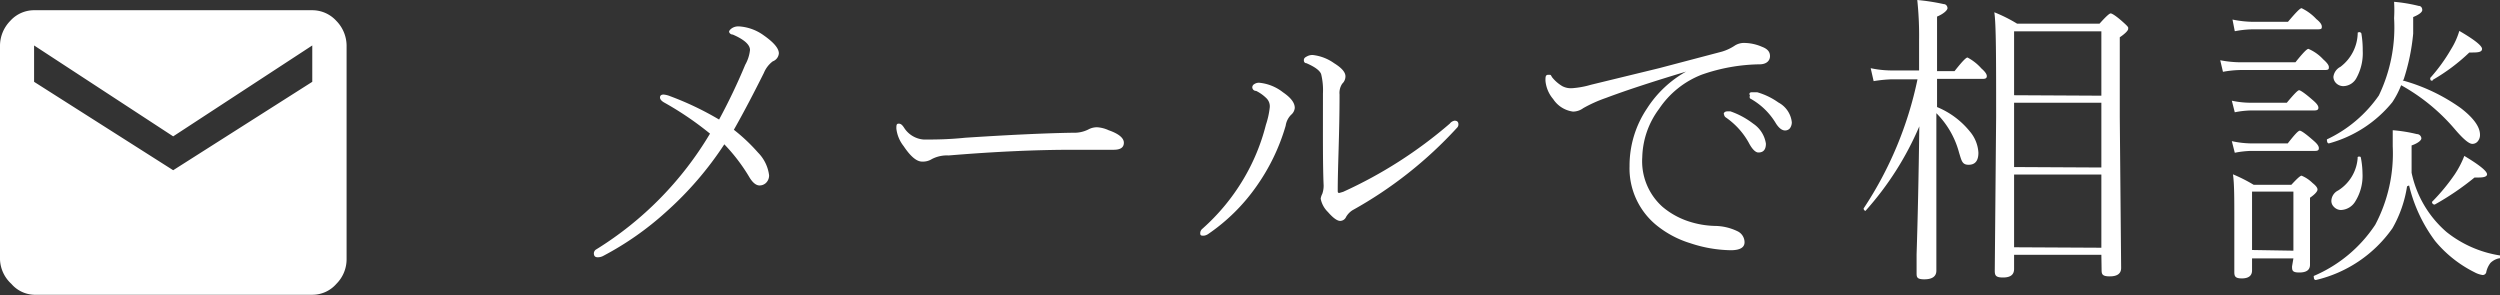 <svg id="レイヤー_1" data-name="レイヤー 1" xmlns="http://www.w3.org/2000/svg" viewBox="0 0 110 13"><rect x="0" y="0" width="110" height="13" fill="#333333" stroke="none"/><path d="M31.64 5.26a26.25 26.25 0 001.15-2.41A1.68 1.68 0 0033 2.2c0-.23-.25-.46-.76-.68-.1 0-.16-.08-.16-.13s.14-.23.41-.23a2.07 2.07 0 011.12.4c.44.31.66.57.66.79a.41.41 0 01-.27.35 1.22 1.22 0 00-.39.51c-.42.84-.85 1.67-1.32 2.5a7.91 7.91 0 011.06 1 1.73 1.73 0 01.49 1 .45.45 0 01-.15.35.41.41 0 01-.27.1c-.15 0-.3-.12-.44-.35a7.89 7.89 0 00-1.11-1.46 14.89 14.89 0 01-2.57 2.98 13.36 13.36 0 01-2.74 1.92.51.51 0 01-.26.07c-.12 0-.17-.06-.17-.18a.21.21 0 01.11-.17 15 15 0 005-5.09 14 14 0 00-2-1.36c-.13-.07-.2-.15-.2-.23s.05-.13.16-.13a1 1 0 01.28.07 13.37 13.37 0 012.16 1.03zm17.81 1.02c0 .21-.15.31-.45.31h-1.81c-1.58 0-3.4.08-5.45.25A1.43 1.43 0 0041 7a.74.74 0 01-.43.11c-.24 0-.51-.23-.81-.68a1.52 1.52 0 01-.32-.77c0-.14 0-.22.1-.22s.16.06.24.18a1.12 1.12 0 00.87.52c.44 0 1.05 0 1.82-.08 2-.13 3.53-.2 4.73-.22a1.38 1.38 0 00.68-.14.79.79 0 01.4-.1 1.41 1.41 0 01.5.13c.46.16.67.35.67.55zm6.42-1.56a.5.5 0 00-.16-.41 1.75 1.75 0 00-.44-.31c-.12 0-.17-.1-.17-.16a.17.17 0 01.09-.14.37.37 0 01.21-.06 2 2 0 011.05.42c.35.24.52.46.52.69a.45.45 0 01-.16.3.85.85 0 00-.24.48 8.9 8.9 0 01-1.28 2.66 8.3 8.3 0 01-2.12 2.1.43.43 0 01-.2.08c-.11 0-.16 0-.16-.11a.25.25 0 01.09-.19 9.16 9.16 0 001.8-2.17 8.94 8.94 0 001-2.41 3.62 3.62 0 00.17-.77zm2.34-.61a3 3 0 00-.08-.85c-.06-.16-.28-.32-.65-.48-.08 0-.11-.07-.11-.12s0-.11.12-.17a.5.5 0 01.27-.07 2 2 0 01.94.36c.34.21.5.4.5.58a.44.44 0 01-.14.32.73.73 0 00-.12.48c0 1.75-.08 3.16-.08 4.22 0 .07 0 .11.07.11l.17-.05a19.56 19.56 0 004.69-3 .34.34 0 01.21-.13c.11 0 .17.05.17.16a.2.2 0 01-.06.15 18.21 18.21 0 01-4.6 3.63.87.87 0 00-.28.29.29.29 0 01-.26.18q-.2 0-.54-.39a1.11 1.11 0 01-.32-.59.67.67 0 01.07-.21 1.1 1.1 0 00.06-.37c-.04-.88-.03-2.23-.03-4.05zm18.57-2.22a2 2 0 01.75.17c.24.09.35.22.35.41s-.14.35-.43.36a8 8 0 00-2.56.45A4 4 0 0073 4.79a3.69 3.69 0 00-.74 2.12 2.69 2.69 0 00.89 2.19 3.44 3.44 0 001.18.65 4 4 0 001.11.19 2.34 2.34 0 011 .23.54.54 0 01.32.49c0 .23-.2.35-.61.35a5.85 5.85 0 01-1.78-.31 4.39 4.39 0 01-1.51-.81 3.23 3.23 0 01-1.16-2.58 4.51 4.51 0 01.77-2.54 4.86 4.86 0 011.72-1.62c-1.43.43-2.6.81-3.53 1.16a6 6 0 00-1 .45.76.76 0 01-.45.15 1.24 1.24 0 01-.87-.55 1.44 1.44 0 01-.34-.81c0-.17 0-.26.13-.26s.09 0 .17.12a1.68 1.68 0 00.44.38.81.81 0 00.44.09 3.87 3.87 0 00.82-.15L73 3l2.77-.73a2.09 2.09 0 00.57-.27.76.76 0 01.44-.11zM76 4.9h.14a3.56 3.56 0 011 .54 1.29 1.29 0 01.56.88q0 .39-.33.39c-.13 0-.28-.15-.43-.44a3.28 3.28 0 00-1-1.1.17.17 0 01-.08-.13c-.04-.04.01-.14.14-.14zm1.11-.84h.21a3.07 3.07 0 01.93.45 1.12 1.12 0 01.59.87.45.45 0 01-.08.26.27.27 0 01-.22.1c-.14 0-.29-.12-.43-.36A3 3 0 0077 4.33a.14.14 0 010-.13c-.06-.09 0-.14.07-.14zm8.12-.59v1.24a3.63 3.63 0 011.44 1.07 1.58 1.58 0 01.38.94c0 .35-.14.53-.43.53s-.31-.18-.42-.53a3.86 3.86 0 00-1-1.74v6.93c0 .25-.18.38-.53.38s-.34-.11-.34-.31v-.79c.05-1.52.09-3.4.12-5.63a13.49 13.49 0 01-2.37 3.72.11.11 0 01-.08-.11 16.22 16.22 0 002.37-5.68h-1.14a6 6 0 00-.79.08L82.31 3a4.49 4.49 0 00.9.1h1.23V1.74A14.87 14.87 0 0084.36 0a9.21 9.21 0 011.16.18c.11 0 .17.1.17.18s-.15.24-.46.37v2.4H86q.47-.6.57-.6a2.17 2.17 0 01.61.48c.16.14.24.25.24.34s-.06.12-.17.12zm7.23 7.74h-3.84v.62c0 .26-.16.38-.49.38s-.36-.1-.36-.31l.06-6.76c0-2.55 0-4.08-.08-4.6a6.58 6.58 0 011 .5h3.63c.27-.3.43-.45.49-.45s.25.12.53.37.24.24.24.31-.13.21-.37.37v3.5l.06 6.65c0 .24-.16.37-.5.37s-.36-.1-.36-.3zm0-7V1.38h-3.84v2.81zm0 3.16V4.52h-3.84v2.83zm0 3.53V7.68h-3.84v3.2zm5.35-7.74l-.12-.51a4.75 4.75 0 001 .09H101c.31-.39.5-.59.57-.59a1.89 1.89 0 01.65.46c.17.15.25.26.25.34s0 .13-.16.13h-3.66a4.6 4.6 0 00-.84.08zm.52 1.78l-.13-.51a3.88 3.88 0 00.87.09h1.55c.3-.36.48-.55.54-.55s.28.15.62.45c.15.13.23.23.23.32s-.06.12-.18.12h-2.76a4 4 0 00-.74.08zm0 1.78l-.13-.51a4.14 4.14 0 00.87.1h1.59c.29-.37.46-.56.53-.56s.28.15.62.45c.15.13.22.23.22.32s-.05.12-.17.12h-2.8a4.06 4.06 0 00-.72.08zm0-5.35l-.1-.51a4.61 4.61 0 00.93.1h1.51c.34-.4.53-.6.6-.6a2.18 2.18 0 01.65.48q.24.19.24.33c0 .08 0 .12-.17.12h-2.83a4.45 4.45 0 00-.81.08zm2.58 10h-1.82v.53c0 .23-.15.35-.45.35s-.33-.1-.33-.29V9.67c0-.94 0-1.6-.06-2a7 7 0 01.91.46h1.66c.25-.27.39-.4.45-.4a1.52 1.52 0 01.48.32c.15.12.22.21.22.29s-.11.21-.33.36v2.95c0 .23-.16.34-.47.34s-.32-.09-.32-.27zm0-.34v-2.6h-1.82V11zm5-2.83a5.35 5.35 0 01-.64 1.84 5.71 5.71 0 01-3.37 2.28q-.09 0-.09-.12a.07.07 0 010-.06 6.11 6.11 0 002.7-2.25 6.71 6.71 0 00.77-3.45v-.71a6.65 6.65 0 011.06.17c.13 0 .2.11.2.19s-.14.21-.43.31v1.2a4.73 4.73 0 001.54 2.61 5 5 0 002.35 1.03v.06c0 .06 0 .07-.06.07a.76.76 0 00-.36.2 1 1 0 00-.18.38.16.16 0 01-.17.15 1.07 1.07 0 01-.35-.12 5.33 5.33 0 01-1.73-1.37A6.68 6.68 0 01106 8.16zm-.19-4.66a8.13 8.13 0 012.56 1.22q.84.65.84 1.17a.43.43 0 01-.1.29.3.3 0 01-.24.11q-.22 0-.78-.66a8.54 8.54 0 00-2.35-1.92 3.83 3.83 0 01-.39.75 5.43 5.43 0 01-2.79 1.81s-.08 0-.08-.12a.06.06 0 010-.06 5.77 5.77 0 002.28-1.93 6.92 6.92 0 00.67-3.4 6.09 6.09 0 000-.72 6.93 6.93 0 011.08.18c.11 0 .16.09.16.18s-.13.2-.4.31v.73a9.19 9.19 0 01-.42 2.02zm-2 3.41a.07.07 0 01.07-.06c.06 0 .08 0 .09.06a3.81 3.81 0 01.07.68 2.12 2.12 0 01-.31 1.22.77.77 0 01-.64.39.43.43 0 01-.31-.14.36.36 0 01-.11-.27.53.53 0 01.3-.45 1.84 1.84 0 00.86-1.47zm0-5.48a.1.1 0 01.18 0 4.42 4.42 0 01.06.76 2.26 2.26 0 01-.27 1.19.67.67 0 01-.58.37.45.45 0 01-.33-.14.4.4 0 01-.11-.27.57.57 0 01.31-.44 1.91 1.91 0 00.76-1.51zm3.31 2.08c-.07 0-.1 0-.1-.12a7.51 7.51 0 00.92-1.27 3.26 3.26 0 00.36-.8c.69.4 1 .66 1 .79s-.14.16-.41.16h-.15a8.35 8.35 0 01-1.6 1.2zm.1 5.45a.11.11 0 01-.12-.12 8.66 8.66 0 001-1.21 4.22 4.22 0 00.42-.81q1 .6 1 .81c0 .09-.12.14-.35.14h-.2A12 12 0 01107.13 9zM13.74.45a1.43 1.43 0 011.06.47A1.57 1.57 0 0115.25 2v9.39a1.53 1.53 0 01-.45 1.1 1.4 1.4 0 01-1.06.48H1.5a1.38 1.38 0 01-1-.48 1.53 1.53 0 01-.5-1.07V2A1.57 1.57 0 01.45.92 1.41 1.41 0 011.5.45zm0 3.15V2L7.62 6 1.5 2v1.6l6.12 3.89z" fill="#fff"/></svg>